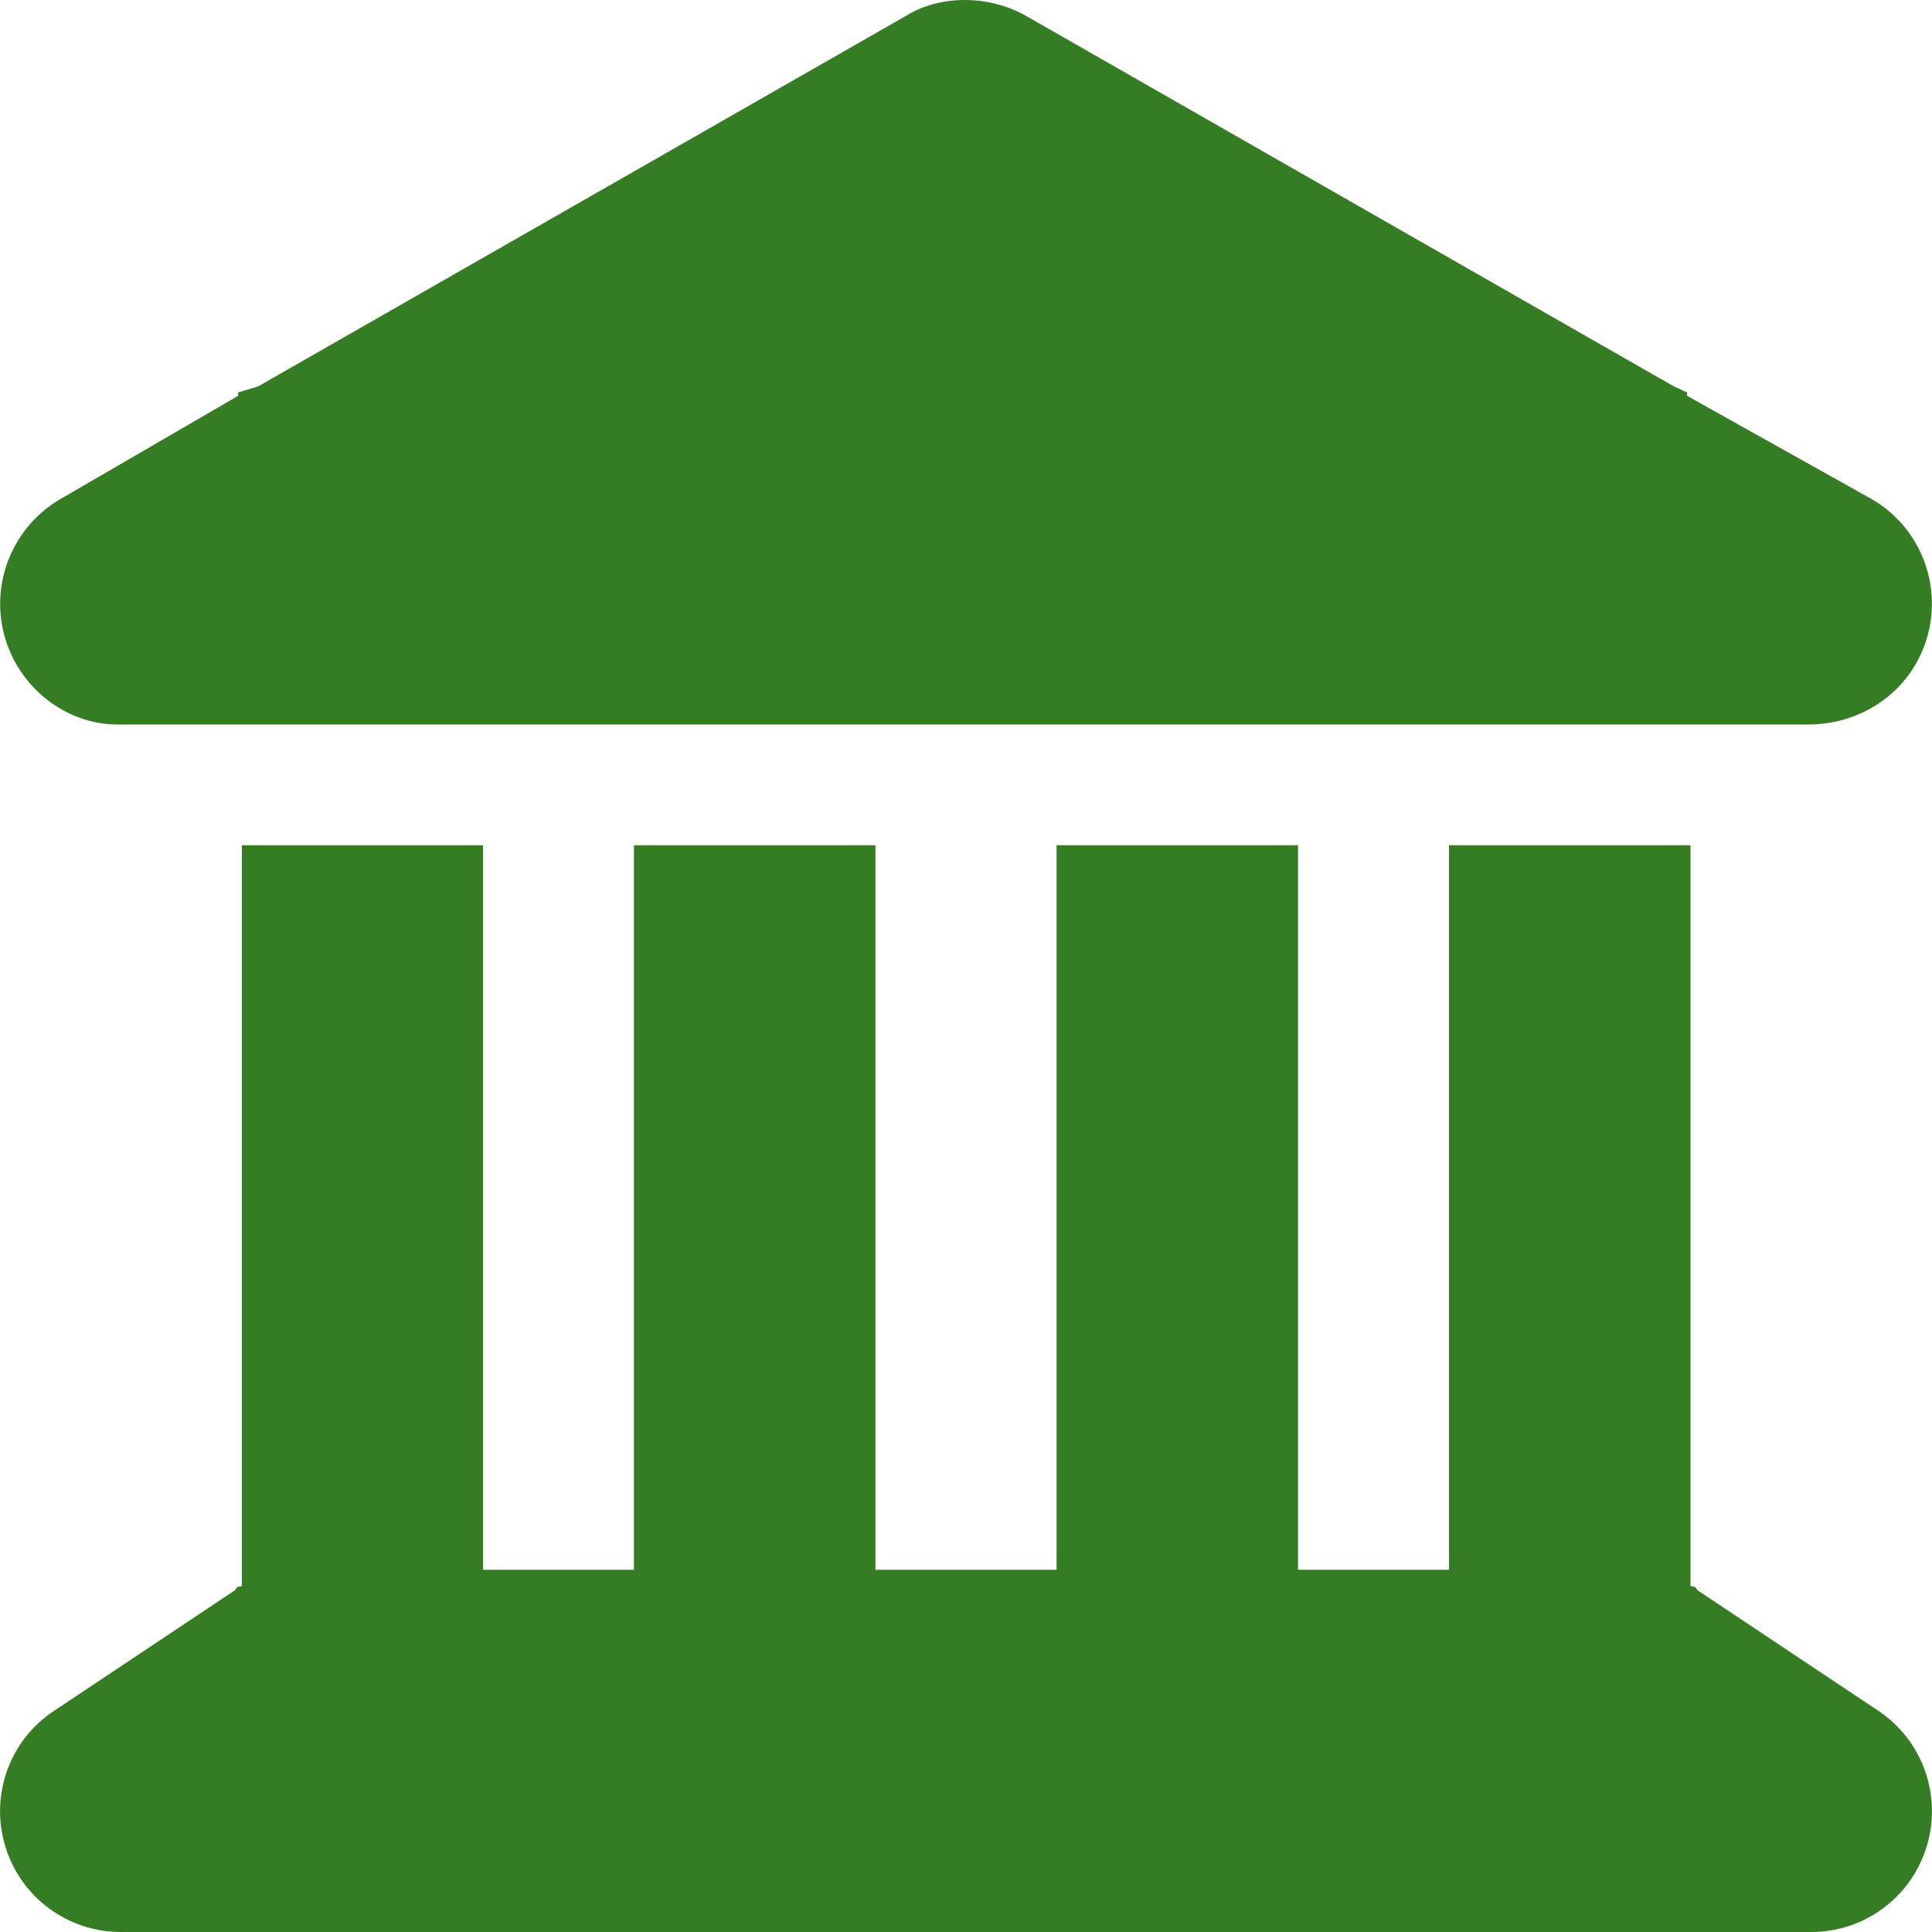 <?xml version="1.0" encoding="utf-8"?>
<!-- Generator: Adobe Illustrator 26.3.1, SVG Export Plug-In . SVG Version: 6.00 Build 0)  -->
<svg version="1.1" id="Layer_1" xmlns="http://www.w3.org/2000/svg" xmlns:xlink="http://www.w3.org/1999/xlink" x="0px" y="0px"
	 viewBox="0 0 512 512" style="enable-background:new 0 0 512 512;" xml:space="preserve">
<style type="text/css">
	.st0{fill:#357D22;}
</style>
<path class="st0" d="M240.1,4.2c9-5.6,21.9-5.6,31.8,0l171.7,98.2l3.5,1.6v0.9l48.8,27.3c12.6,7.2,18.7,22,15,36
	S494.5,192,479.1,192h-448c-13.6,0-26.3-9.8-30-23.8s2.5-28.8,15-36l47-27.3V104l5.3-1.6L240.1,4.2z M64,224h64v192h40V224h64v192
	h48V224h64v192h40V224h64v196.3c0.6,0.3,1.2-0.2,1.8,1.1l48,32c11.7,7.8,16.9,22.4,12.8,35.9S494.1,512,480,512H32
	c-14.1,0-26.5-9.2-30.6-22.7c-4.1-13.5,1.1-28.1,12.9-35.9l48-32c0.6-1.3,1.2-0.8,1.8-1.1V224z"/>
</svg>

